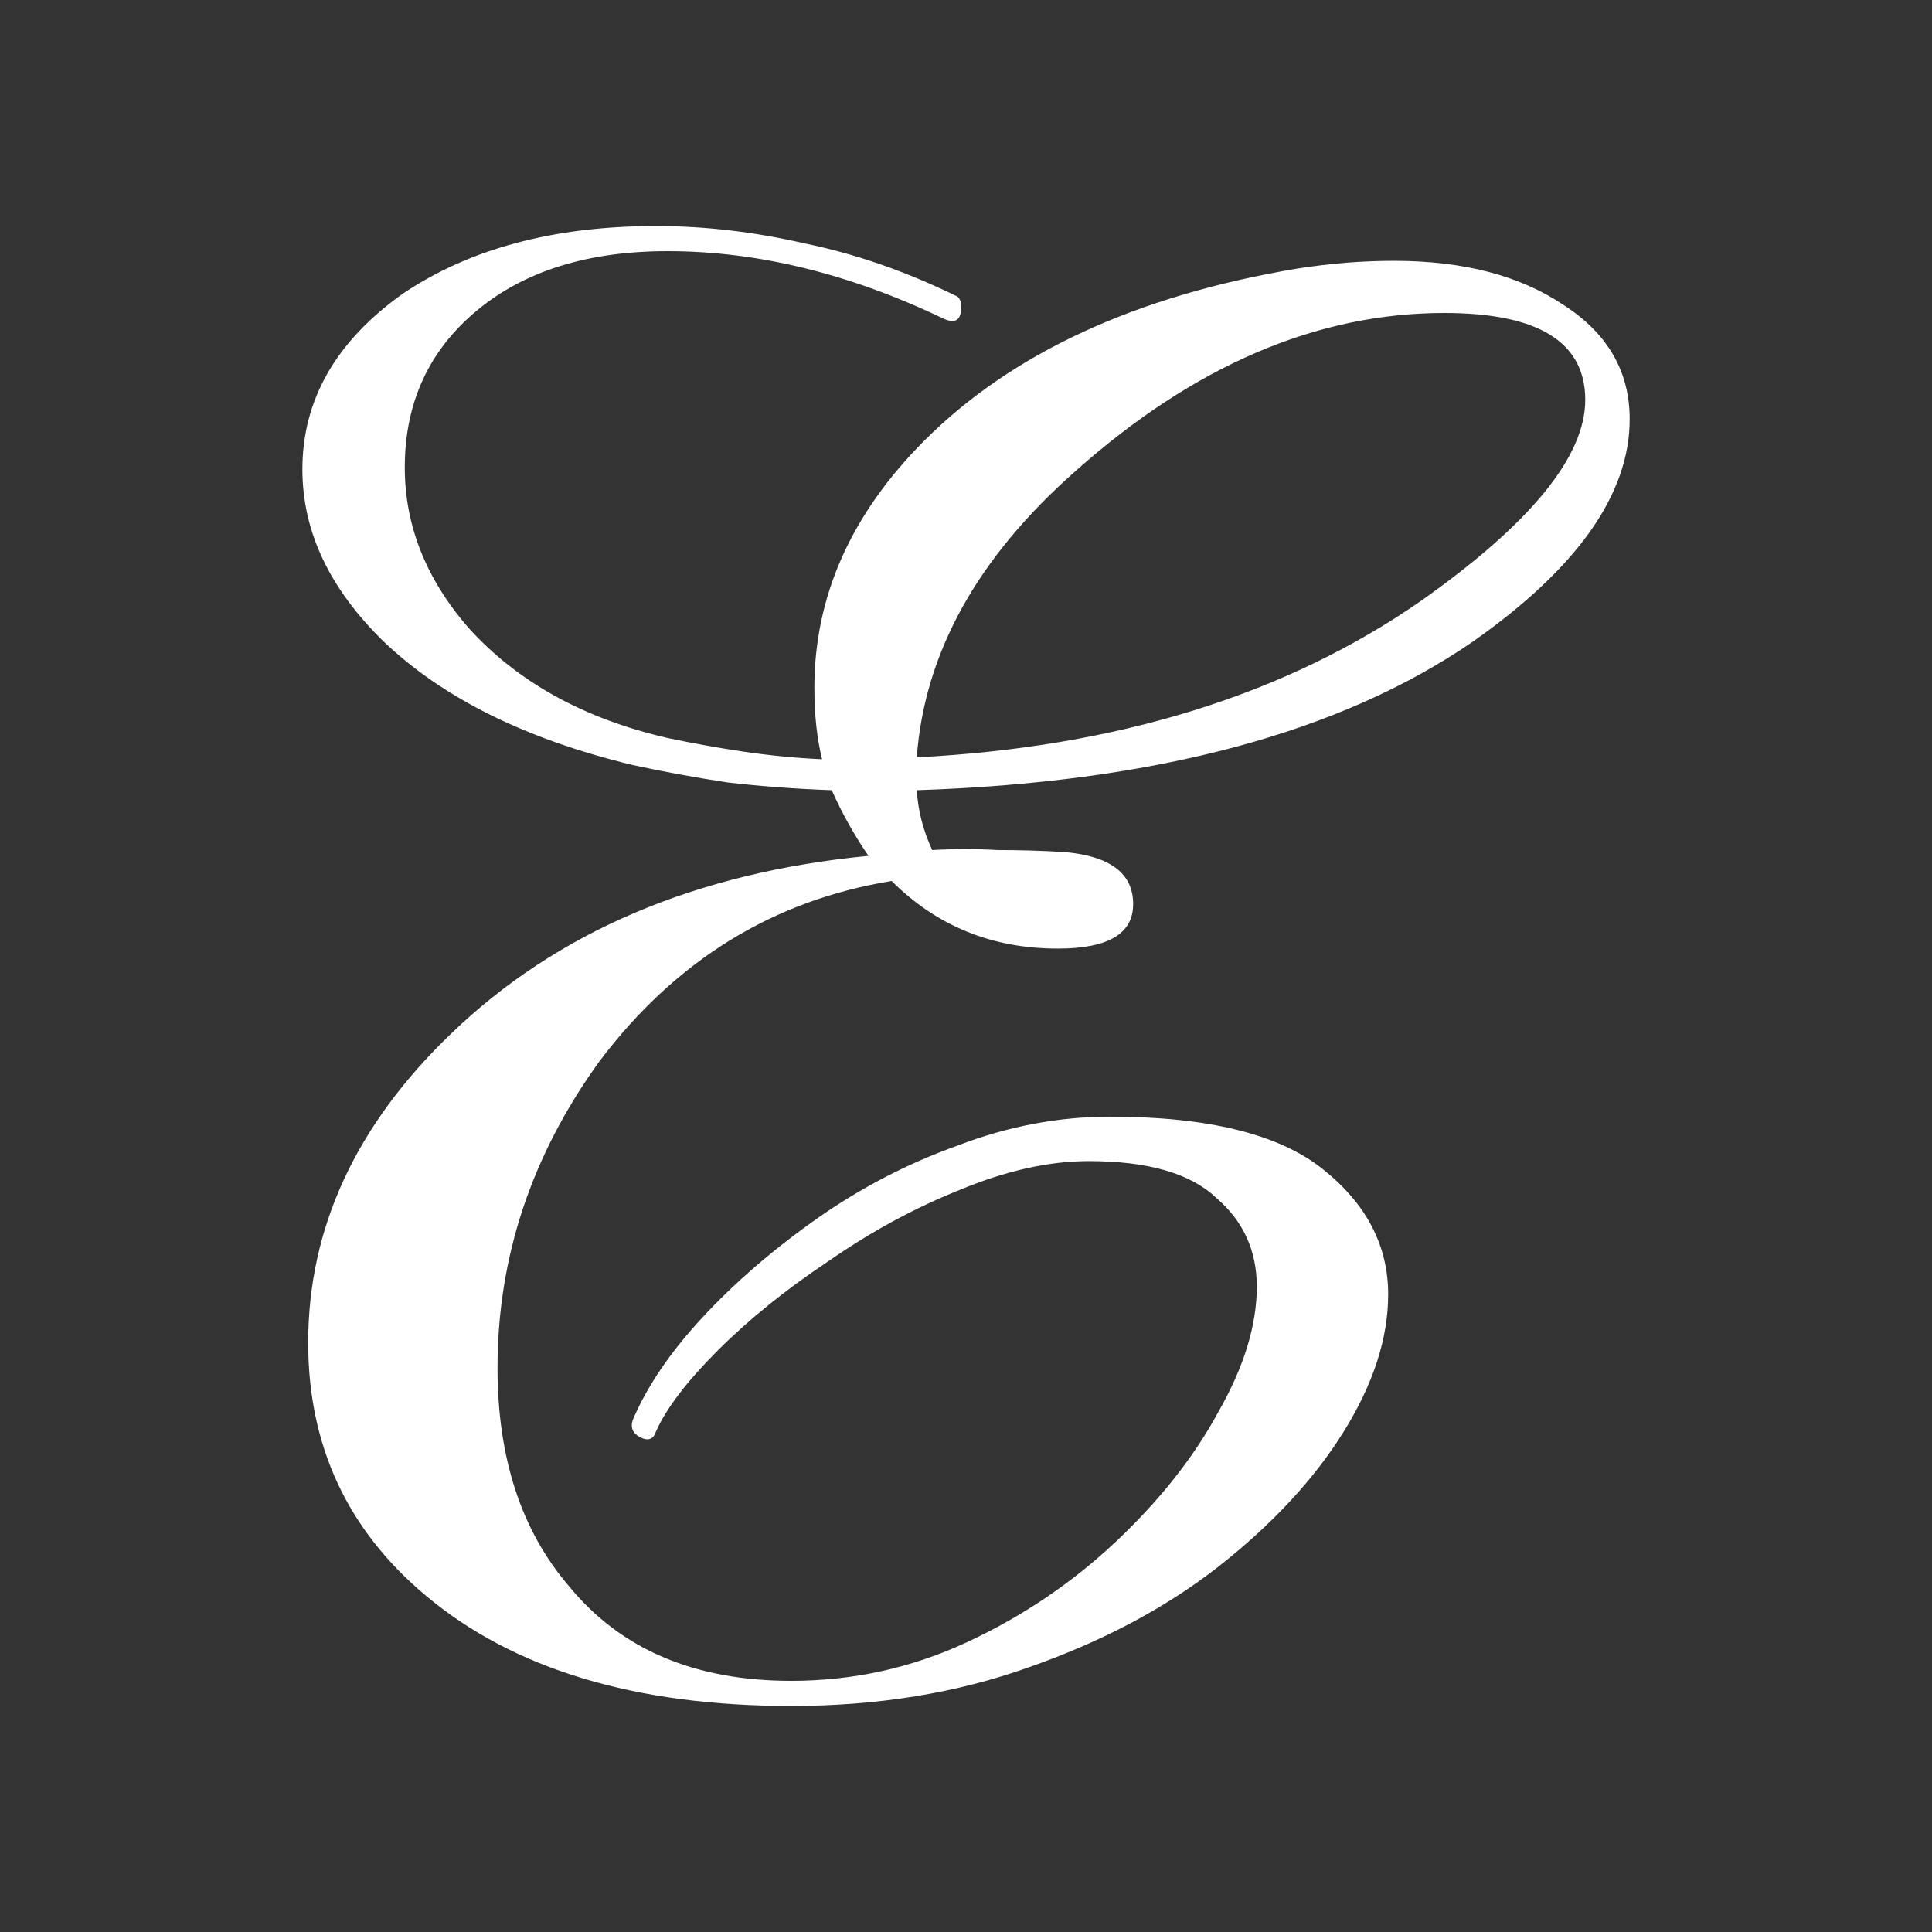 <svg width="60" height="60" viewBox="0 0 60 60" fill="none" xmlns="http://www.w3.org/2000/svg">
<rect x="0" y="0" width="60" height="60" fill="#333333" stroke="none"/>
<path d="M24.571 52.98C19.731 52.98 15.951 51.84 13.231 49.559C10.791 47.52 9.571 44.9 9.571 41.7C9.571 38.139 11.051 34.94 14.011 32.099C17.291 28.939 21.611 27.099 26.971 26.579C26.531 25.939 26.151 25.259 25.831 24.54C24.711 24.5 23.631 24.419 22.591 24.299C21.551 24.14 20.571 23.959 19.651 23.759C16.331 22.959 13.751 21.68 11.911 19.919C10.231 18.279 9.391 16.5 9.391 14.579C9.391 12.419 10.431 10.6 12.511 9.12C14.591 7.72 17.211 7.02 20.371 7.02C21.891 7.02 23.431 7.2 24.991 7.56C26.551 7.88 28.111 8.42 29.671 9.18C29.791 9.22 29.851 9.34 29.851 9.54C29.851 9.94 29.671 10.059 29.311 9.9C26.391 8.5 23.531 7.8 20.731 7.8C18.251 7.8 16.271 8.42 14.791 9.66C13.311 10.899 12.571 12.52 12.571 14.52C12.571 16.32 13.231 17.98 14.551 19.5C16.071 21.18 18.131 22.32 20.731 22.919C21.491 23.079 22.271 23.22 23.071 23.34C23.871 23.459 24.691 23.54 25.531 23.579C25.371 22.939 25.291 22.2 25.291 21.36C25.291 18.52 26.431 15.96 28.711 13.68C31.431 10.96 35.291 9.18 40.291 8.34C40.811 8.26 41.311 8.2 41.791 8.16C42.311 8.12 42.811 8.1 43.291 8.1C45.451 8.1 47.211 8.56 48.571 9.48C49.931 10.36 50.611 11.54 50.611 13.02C50.611 15.339 48.991 17.64 45.751 19.919C41.631 22.759 35.871 24.299 28.471 24.54C28.511 25.18 28.671 25.799 28.951 26.399C29.631 26.36 30.311 26.36 30.991 26.399C31.671 26.399 32.351 26.419 33.031 26.459C34.471 26.579 35.191 27.119 35.191 28.079C35.191 29 34.411 29.459 32.851 29.459C30.811 29.459 29.091 28.759 27.691 27.36C24.011 27.959 20.991 29.82 18.631 32.94C16.511 35.859 15.451 39.039 15.451 42.48C15.451 45.279 16.191 47.539 17.671 49.26C19.271 51.219 21.571 52.2 24.571 52.2C26.491 52.2 28.311 51.8 30.031 50.999C31.751 50.2 33.291 49.16 34.651 47.88C36.011 46.599 37.071 45.26 37.831 43.859C38.631 42.459 39.031 41.16 39.031 39.959C39.031 38.84 38.611 37.919 37.771 37.2C36.971 36.44 35.651 36.059 33.811 36.059C32.571 36.059 31.231 36.359 29.791 36.959C28.391 37.52 27.031 38.26 25.711 39.179C24.391 40.059 23.251 40.98 22.291 41.94C21.331 42.9 20.691 43.739 20.371 44.459C20.291 44.7 20.131 44.76 19.891 44.639C19.651 44.52 19.571 44.34 19.651 44.099C20.091 43.059 20.811 41.999 21.811 40.919C22.811 39.84 23.991 38.819 25.351 37.859C26.711 36.9 28.171 36.139 29.731 35.58C31.291 34.98 32.871 34.679 34.471 34.679C37.511 34.679 39.711 35.219 41.071 36.3C42.431 37.38 43.111 38.679 43.111 40.2C43.111 41.559 42.651 42.98 41.731 44.459C40.811 45.94 39.511 47.34 37.831 48.66C36.191 49.94 34.231 50.98 31.951 51.779C29.711 52.58 27.251 52.98 24.571 52.98ZM28.471 23.52C34.711 23.2 39.931 21.579 44.131 18.66C47.531 16.259 49.231 14.18 49.231 12.419C49.231 10.62 47.771 9.72 44.851 9.72C40.891 9.72 37.071 11.36 33.391 14.639C30.351 17.32 28.711 20.279 28.471 23.52Z" fill="white"/>
</svg>
